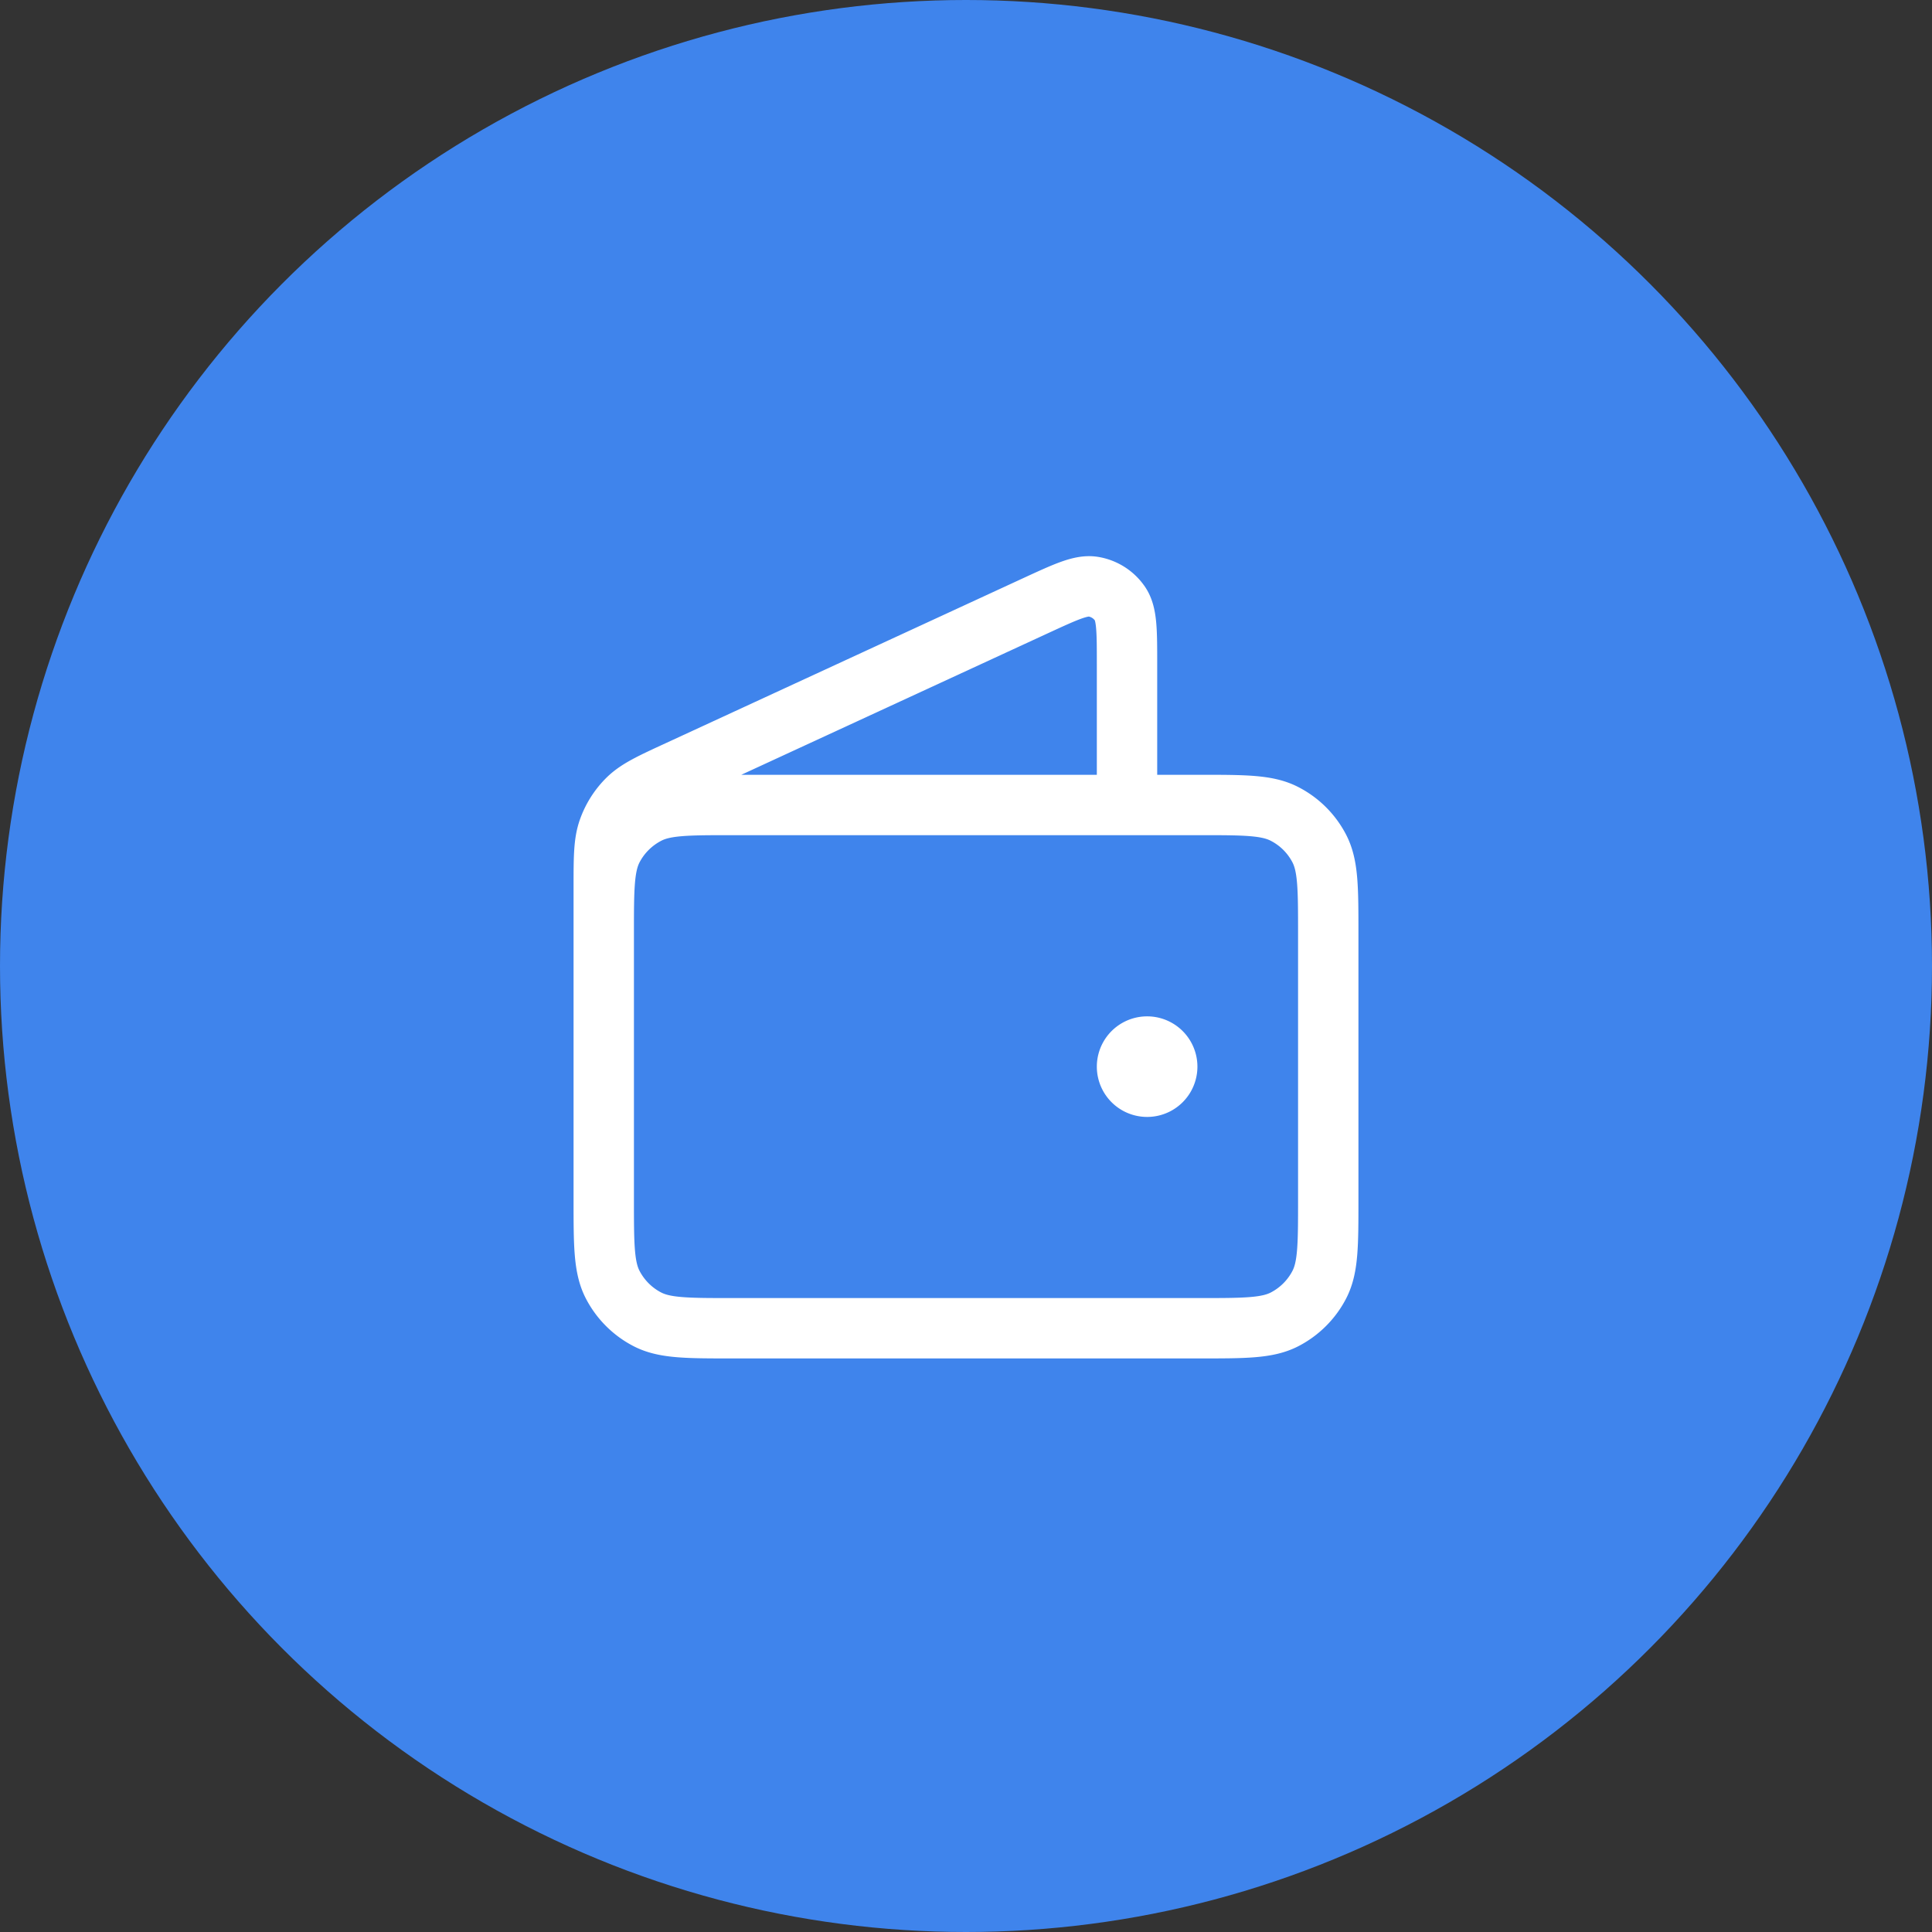 <svg width="32" height="32" viewBox="0 0 32 32" fill="none" xmlns="http://www.w3.org/2000/svg"><rect x="0" y="0" width="32" height="32" fill="#333333" stroke="none"/><circle cx="16" cy="16" r="16" fill="#3F84EC"/><path d="M18.667 13.333V11c0-.554 0-.831-.117-1.002a.667.667 0 0 0-.438-.28c-.204-.035-.455.082-.959.314l-5.914 2.73c-.449.207-.673.31-.838.47a1.334 1.334 0 0 0-.324.508c-.077.216-.077.464-.077.958V18m9-.333h.007M10 15.467v4.4c0 .746 0 1.12.145 1.405.128.25.332.455.583.583.285.145.659.145 1.405.145h7.734c.746 0 1.12 0 1.405-.145.25-.128.455-.332.583-.583.145-.285.145-.659.145-1.405v-4.4c0-.747 0-1.12-.145-1.406a1.333 1.333 0 0 0-.583-.582c-.285-.146-.659-.146-1.405-.146h-7.734c-.746 0-1.12 0-1.405.146-.25.128-.455.332-.583.582-.145.286-.145.659-.145 1.406Zm9.333 2.2a.333.333 0 1 1-.666 0 .333.333 0 0 1 .666 0Z" stroke="#fff" stroke-linecap="round" stroke-linejoin="round"/></svg>